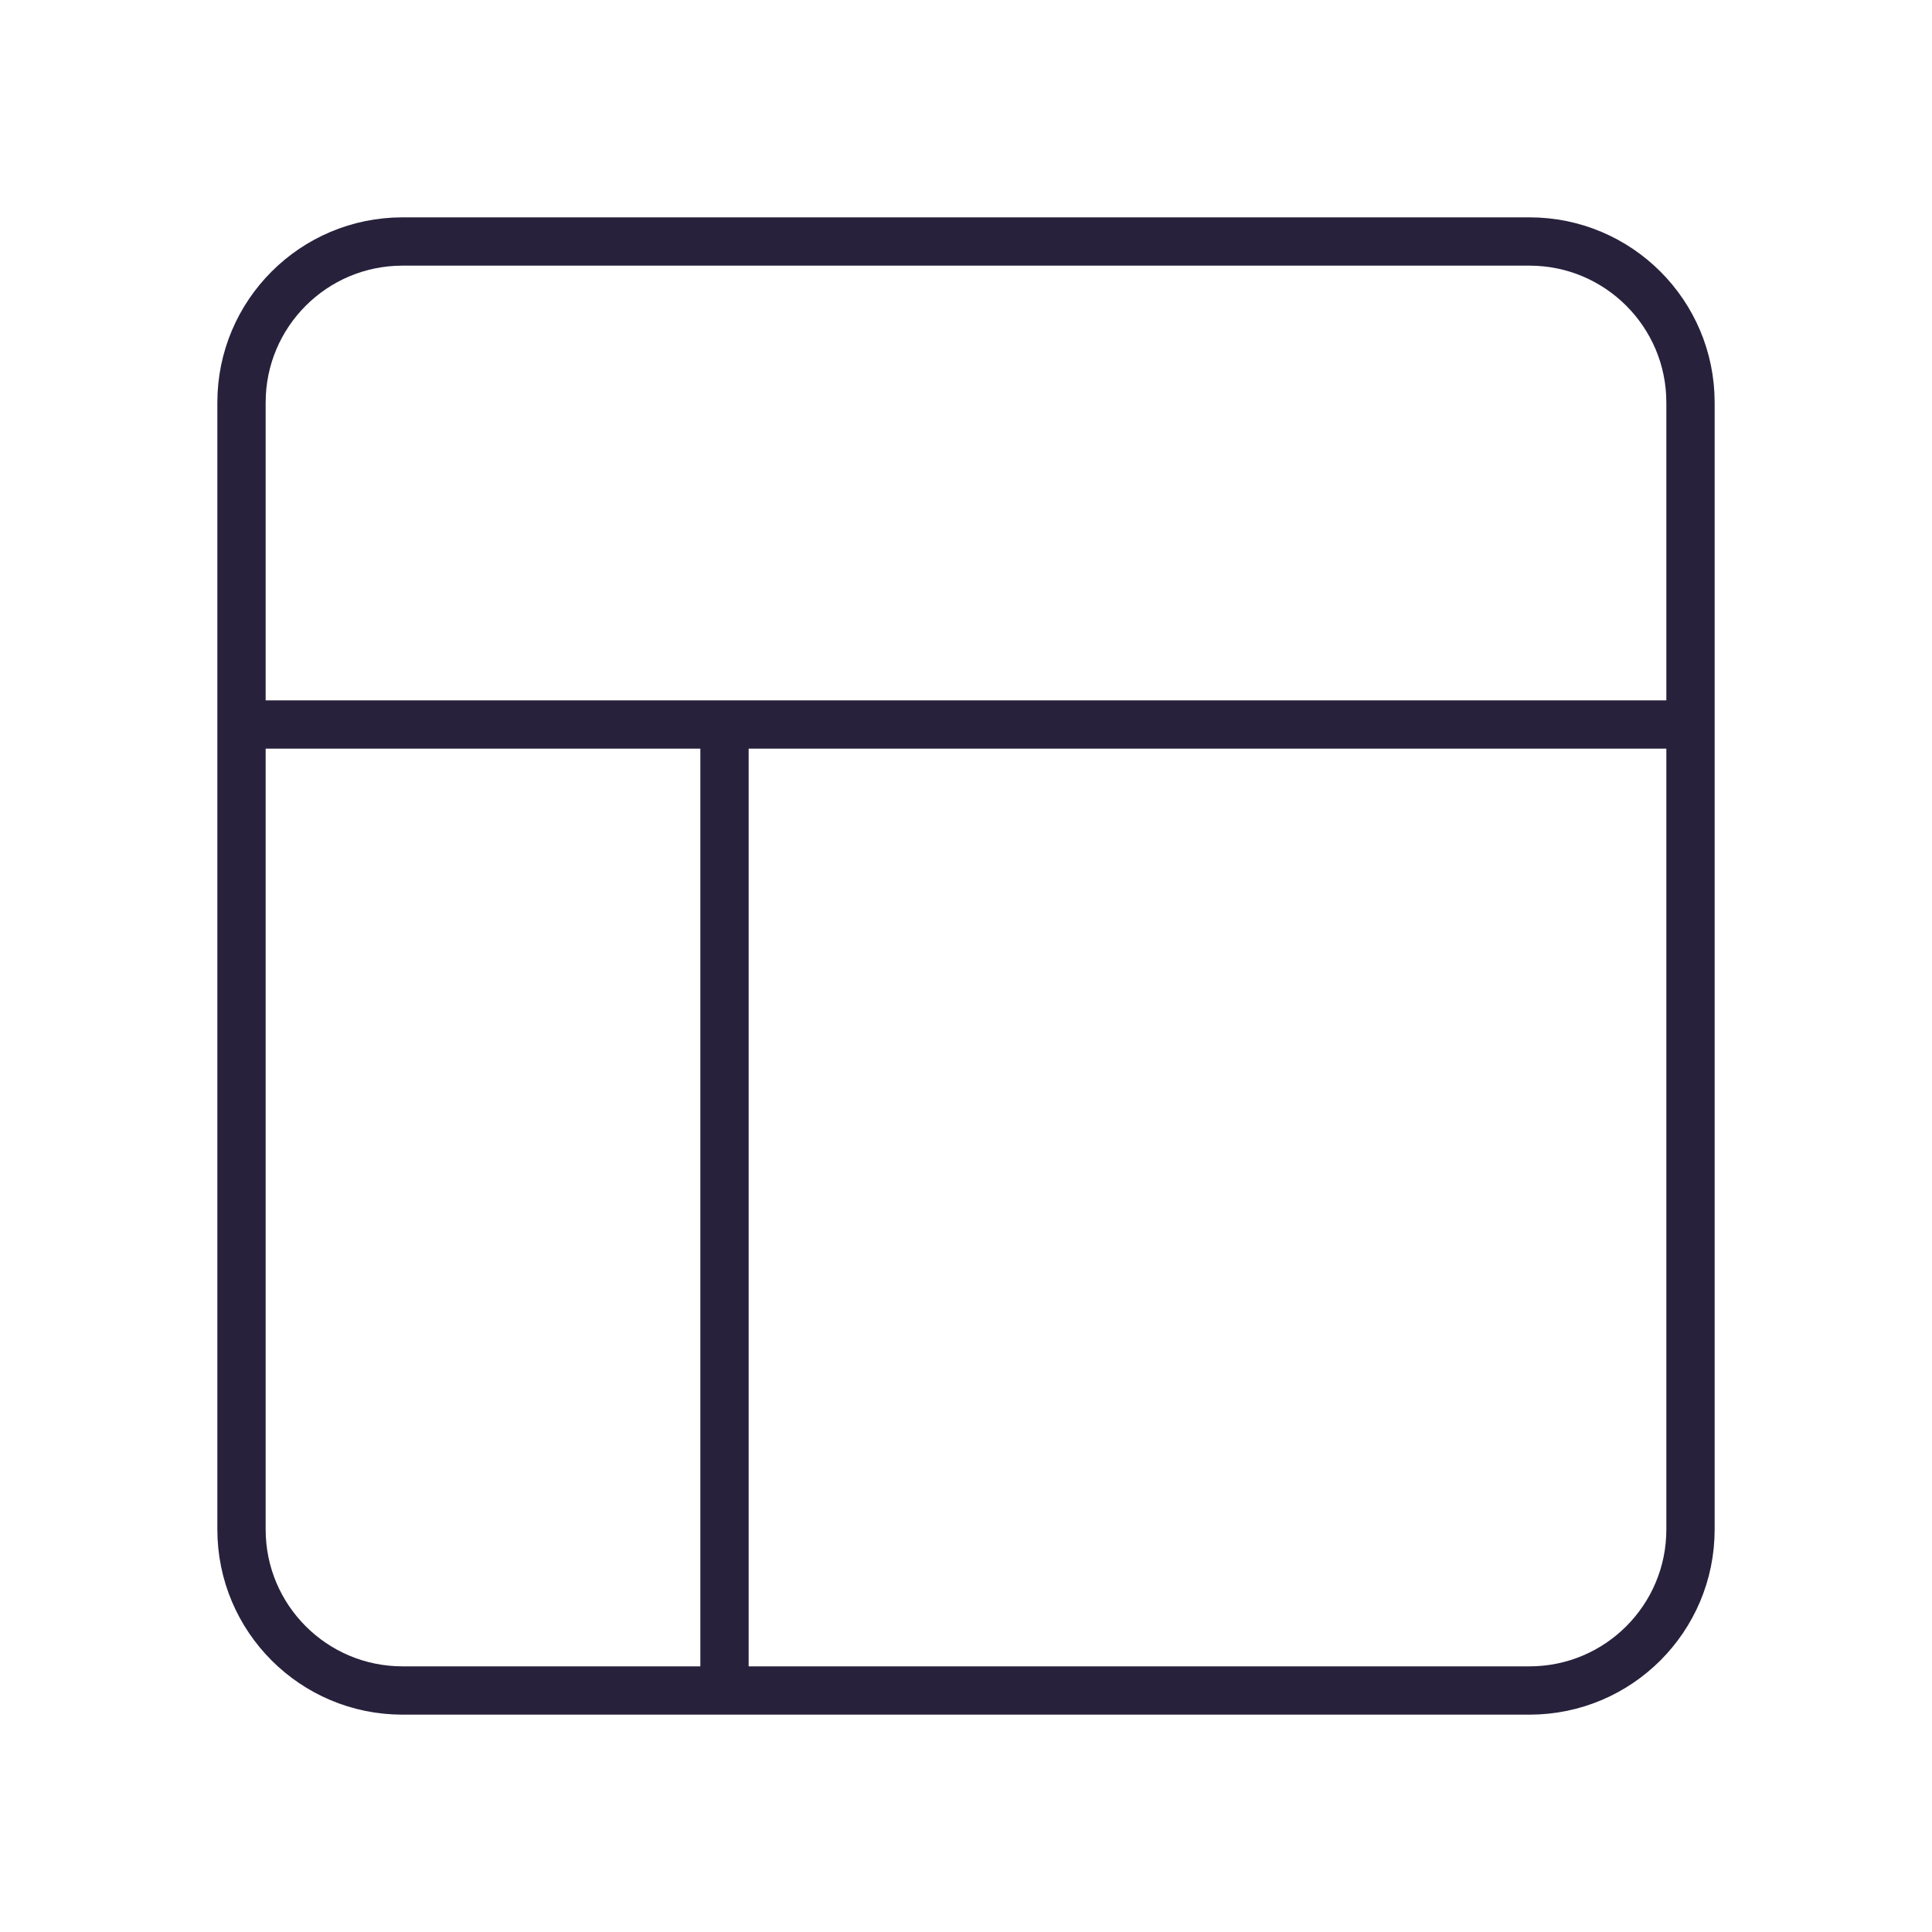 <svg width="80" height="80" viewBox="0 0 80 80" fill="none" xmlns="http://www.w3.org/2000/svg">
<path d="M10 30L70 30M30 70L30 30M16.667 10L63.333 10C67.015 10 70 12.985 70 16.667V63.333C70 67.015 67.015 70 63.333 70H16.667C12.985 70 10 67.015 10 63.333L10 16.667C10 12.985 12.985 10 16.667 10Z" stroke="#27213C" stroke-width="2" stroke-linecap="round" stroke-linejoin="round"/>
</svg>
